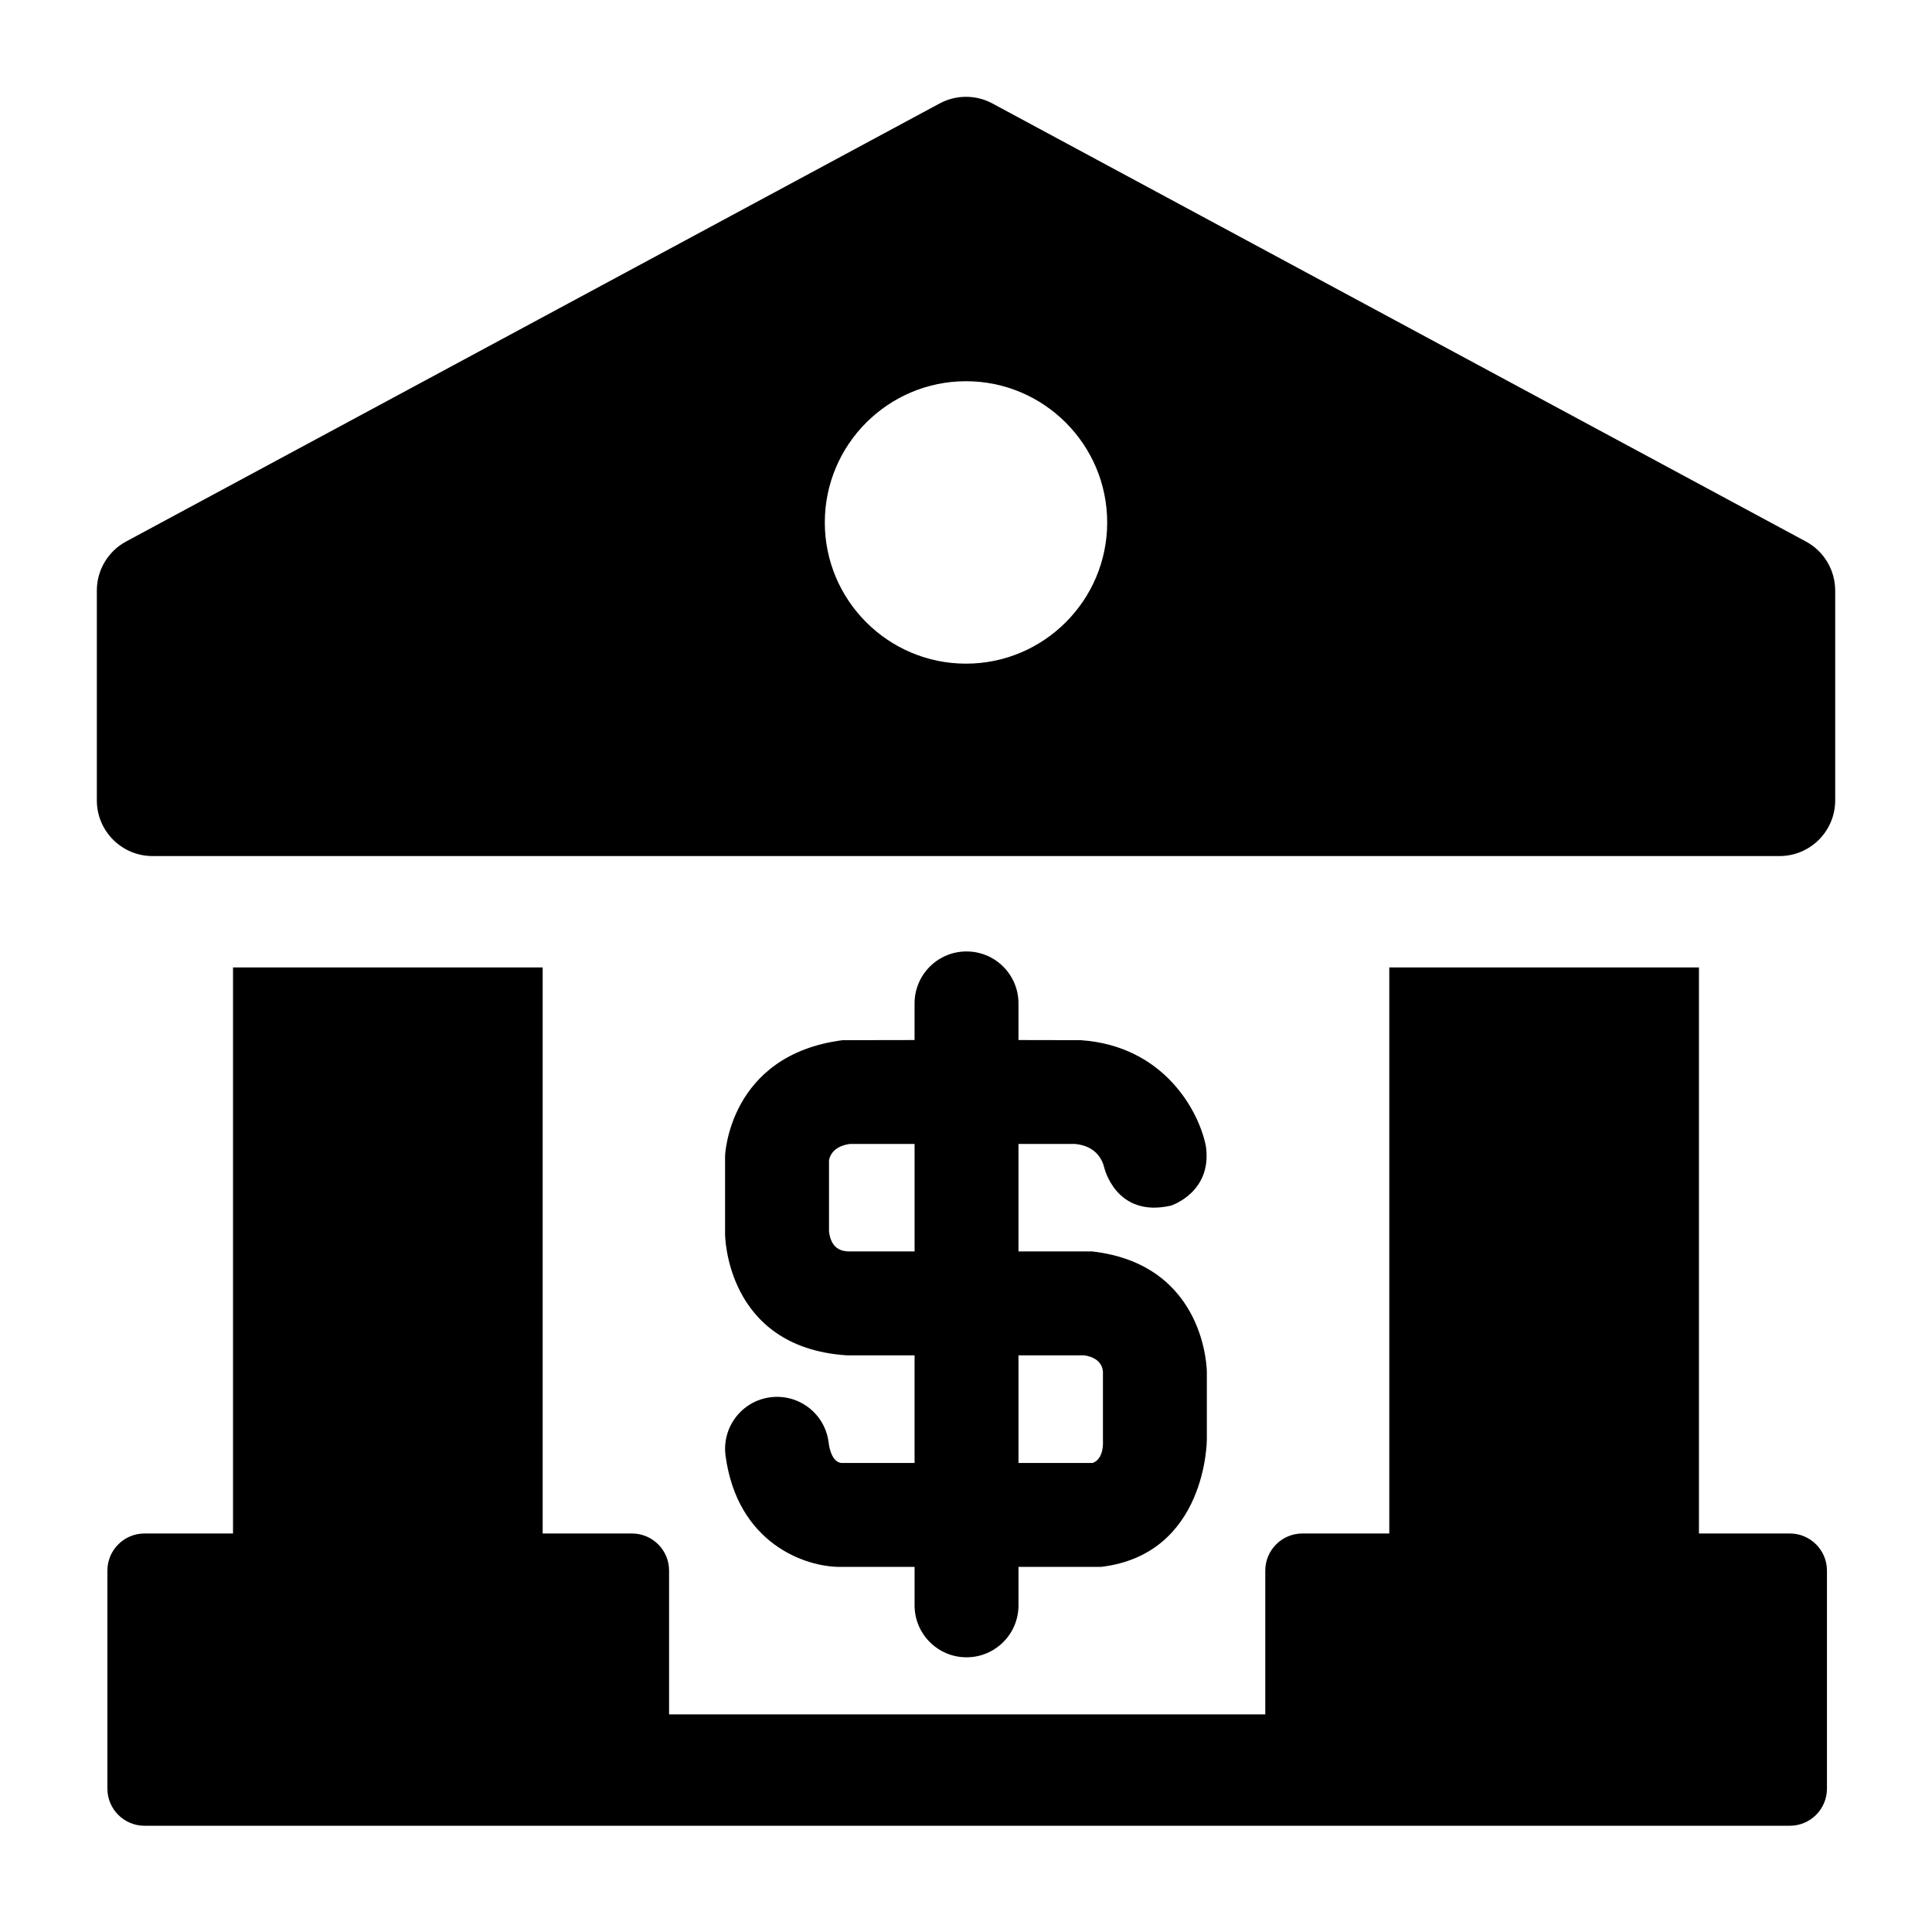 <?xml version="1.0" encoding="UTF-8"?>
<!-- Uploaded to: SVG Repo, www.svgrepo.com, Generator: SVG Repo Mixer Tools -->
<svg fill="#000000" width="800px" height="800px" version="1.1" viewBox="144 144 512 512" xmlns="http://www.w3.org/2000/svg">
 <path d="m622.57 287.5-215.57-116.08c-4.367-2.352-9.625-2.352-13.996 0l-215.58 116.08c-4.781 2.574-7.762 7.566-7.762 12.996v55.609c0 8.152 6.609 14.762 14.762 14.762h431.16c8.152 0 14.762-6.609 14.762-14.762v-55.609c-0.008-5.43-2.988-10.422-7.769-12.996zm-222.57 32.375c-20.633 0-37.418-16.785-37.418-37.418 0-20.637 16.785-37.43 37.418-37.43s37.414 16.789 37.414 37.43c0 20.633-16.781 37.418-37.414 37.418zm-217.7 307.97c-5.434 0-9.84-4.406-9.84-9.84v-57.777c0-5.434 4.406-9.84 9.84-9.84h23.453v-150h82.062v150h23.656c5.434 0 9.84 4.406 9.84 9.84v38.094h158v-38.094c0-5.434 4.406-9.84 9.84-9.84h23.023v-150h82.066v150h24.082c5.434 0 9.84 4.406 9.84 9.84v57.777c0 5.434-4.406 9.84-9.84 9.84zm181.27-101.73c-1.012-7.535-7.941-12.824-15.48-11.812-7.535 1.012-12.824 7.945-11.812 15.48 3.137 23.301 21.148 29.457 30.234 29.457h19.859v10.191c0 7.606 6.164 13.77 13.77 13.77 7.606 0 13.77-6.164 13.77-13.77v-10.191h21.883c28.035-3.336 28.031-33.723 28.031-33.723v-17.891s0.02-28.523-30.438-31.992h-19.48v-28.477h14.988c5.477 0.531 7.184 4.066 7.711 6.16 0 0 3.023 13.551 17.711 10.184 0 0 11.016-3.5 9.254-15.746-1.75-9.051-10.938-26.574-33.18-28.102l-16.484-0.031v-9.711c0-7.606-6.164-13.77-13.77-13.77s-13.77 6.164-13.77 13.77v9.711l-19.051 0.035c-30.277 3.891-31.168 30.711-31.168 30.711v20.605s-0.004 30.051 32.172 32.199h18.047v28.527h-19.387c-2.973-0.266-3.41-5.586-3.41-5.586zm5.129-50.477c-1.543-0.098-4.445-0.559-5.004-5.281v-18.922c0.637-2.887 3.191-3.93 5.449-4.273h17.227v28.477zm67.59 32.293v17.902s0.406 4.758-2.734 5.867h-19.645v-28.527h17.398c5.41 0.781 4.981 4.758 4.981 4.758z"/>
</svg>